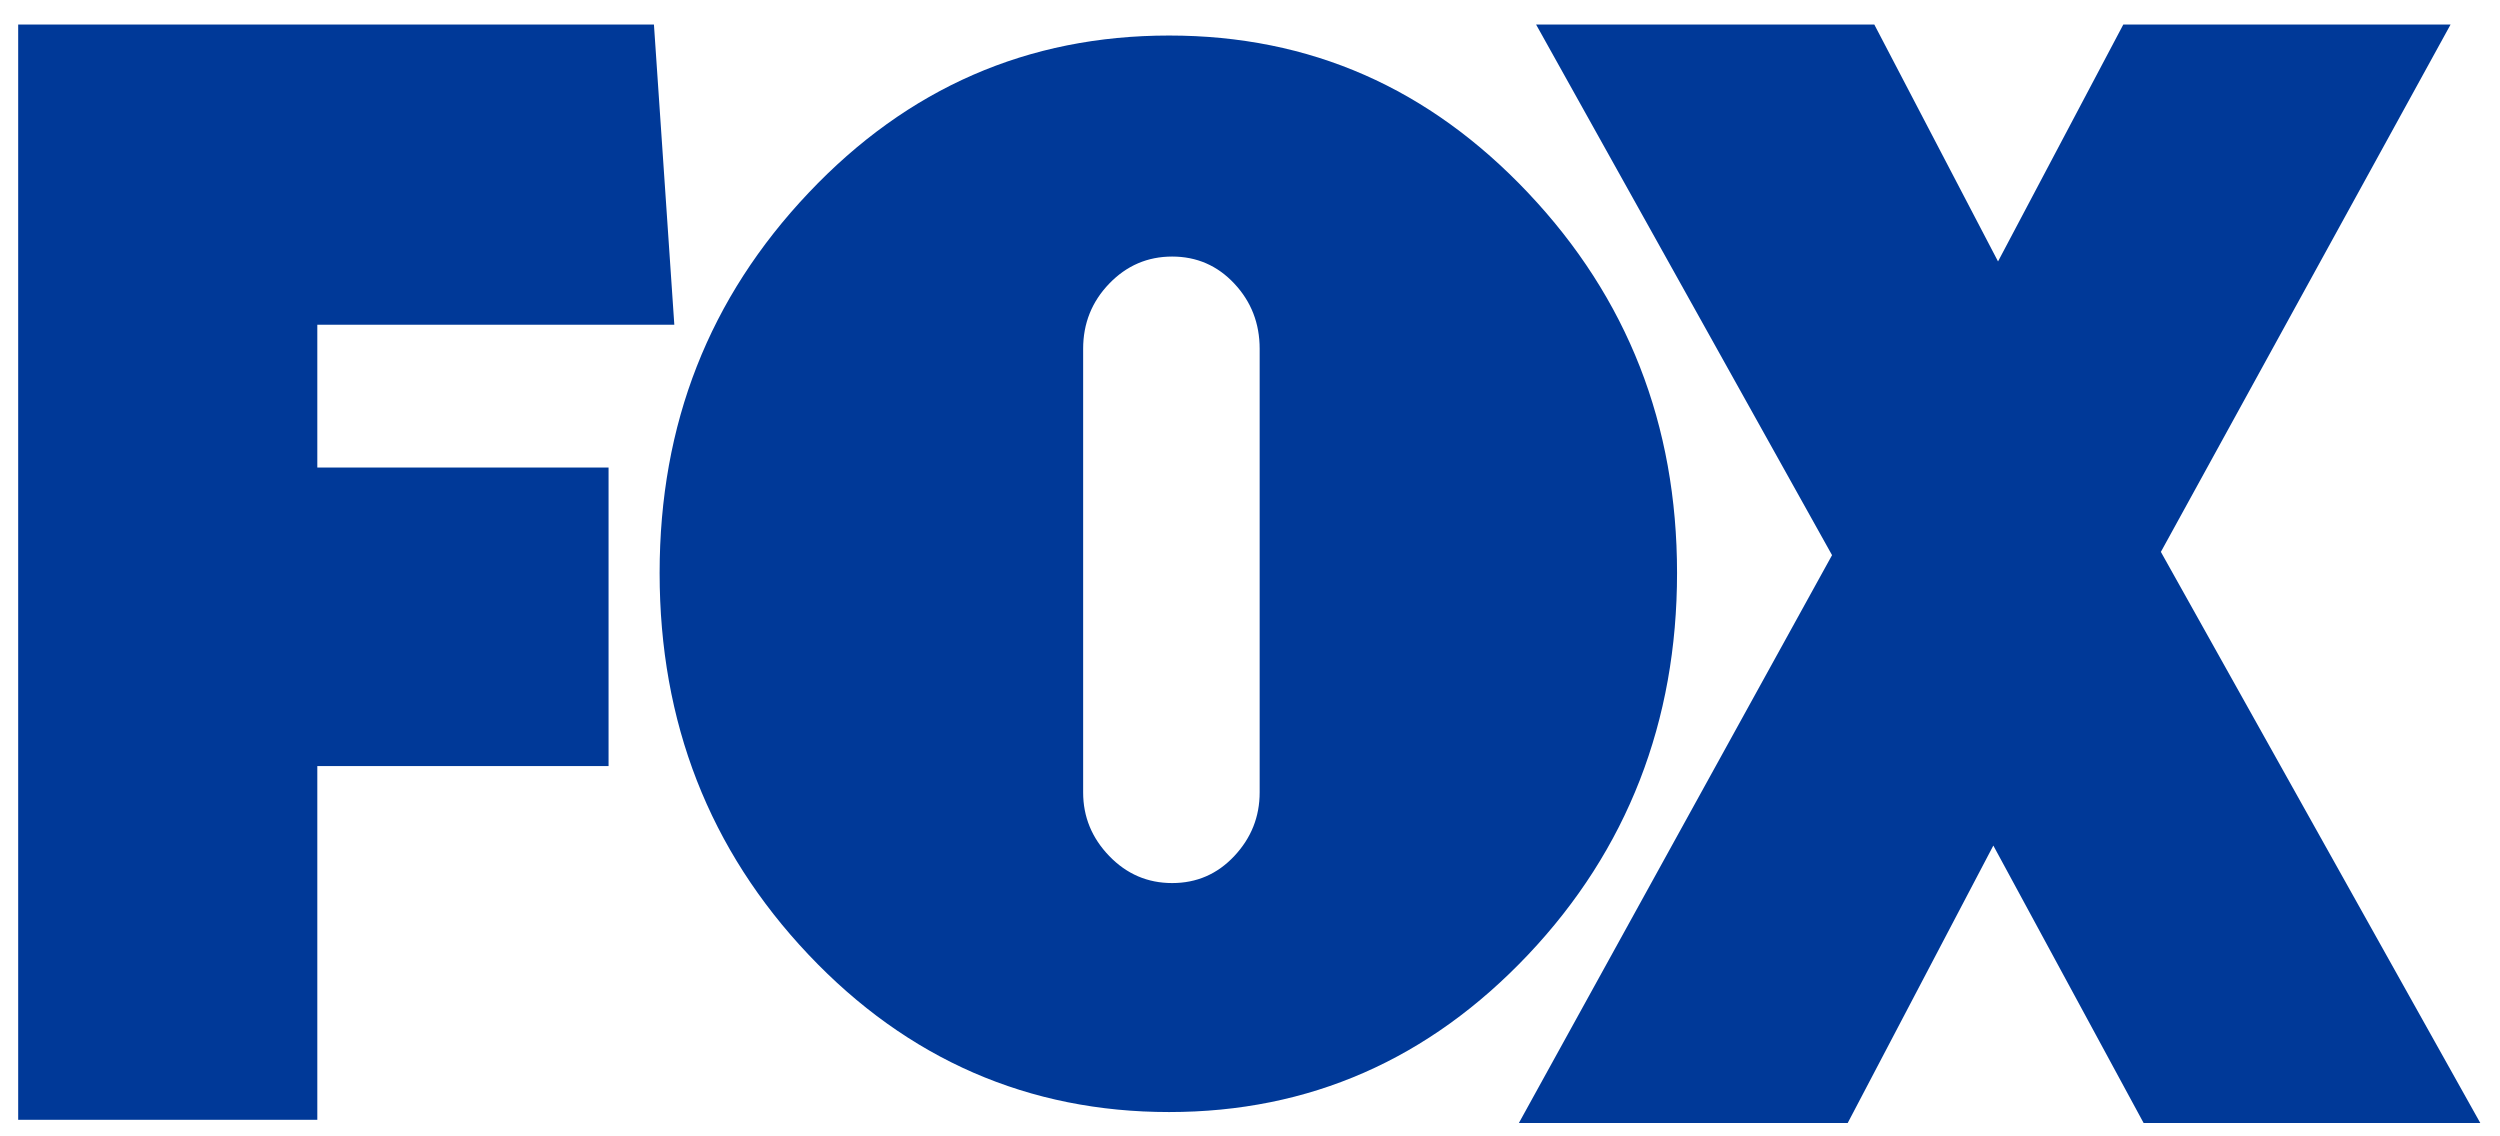 <svg width="66" height="30" viewBox="0 0 66 30" fill="none" xmlns="http://www.w3.org/2000/svg">
<g clip-path="url(#clip0_5401_3779)">
<path d="M8.377 8.573V12.343H16.066V20.225H8.377V29.563H0.48V0.648H17.264L17.802 8.573H8.377Z" fill="#003998"/>
<path d="M40.344 5.094C42.964 7.865 44.274 11.209 44.274 15.127C44.274 19.045 42.964 22.431 40.344 25.202C37.724 27.972 34.564 29.358 30.864 29.358C27.165 29.358 23.963 27.972 21.344 25.202C18.724 22.431 17.414 19.073 17.414 15.127C17.414 11.181 18.724 7.865 21.344 5.094C23.963 2.323 27.137 0.938 30.864 0.938C34.592 0.938 37.725 2.323 40.344 5.093V5.094ZM28.595 20.92C28.595 21.564 28.825 22.123 29.284 22.599C29.743 23.075 30.297 23.313 30.945 23.313C31.593 23.313 32.141 23.075 32.586 22.599C33.032 22.123 33.255 21.564 33.255 20.92V9.208C33.255 8.536 33.032 7.963 32.586 7.487C32.141 7.011 31.593 6.773 30.945 6.773C30.297 6.773 29.743 7.011 29.284 7.487C28.825 7.963 28.595 8.536 28.595 9.208V20.92Z" fill="#003998"/>
<path d="M56.592 29.648L52.624 22.323L48.779 29.648H40.098L48.366 14.656L40.553 0.648H49.482L52.748 6.902L56.055 0.648H64.695L57.047 14.57L65.48 29.648H56.592Z" fill="#003998"/>
</g>
<defs>
<clipPath id="clip0_5401_3779">
<rect width="65" height="29" fill="white" transform="translate(0.48 0.648)"/>
</clipPath>
</defs>
</svg>

